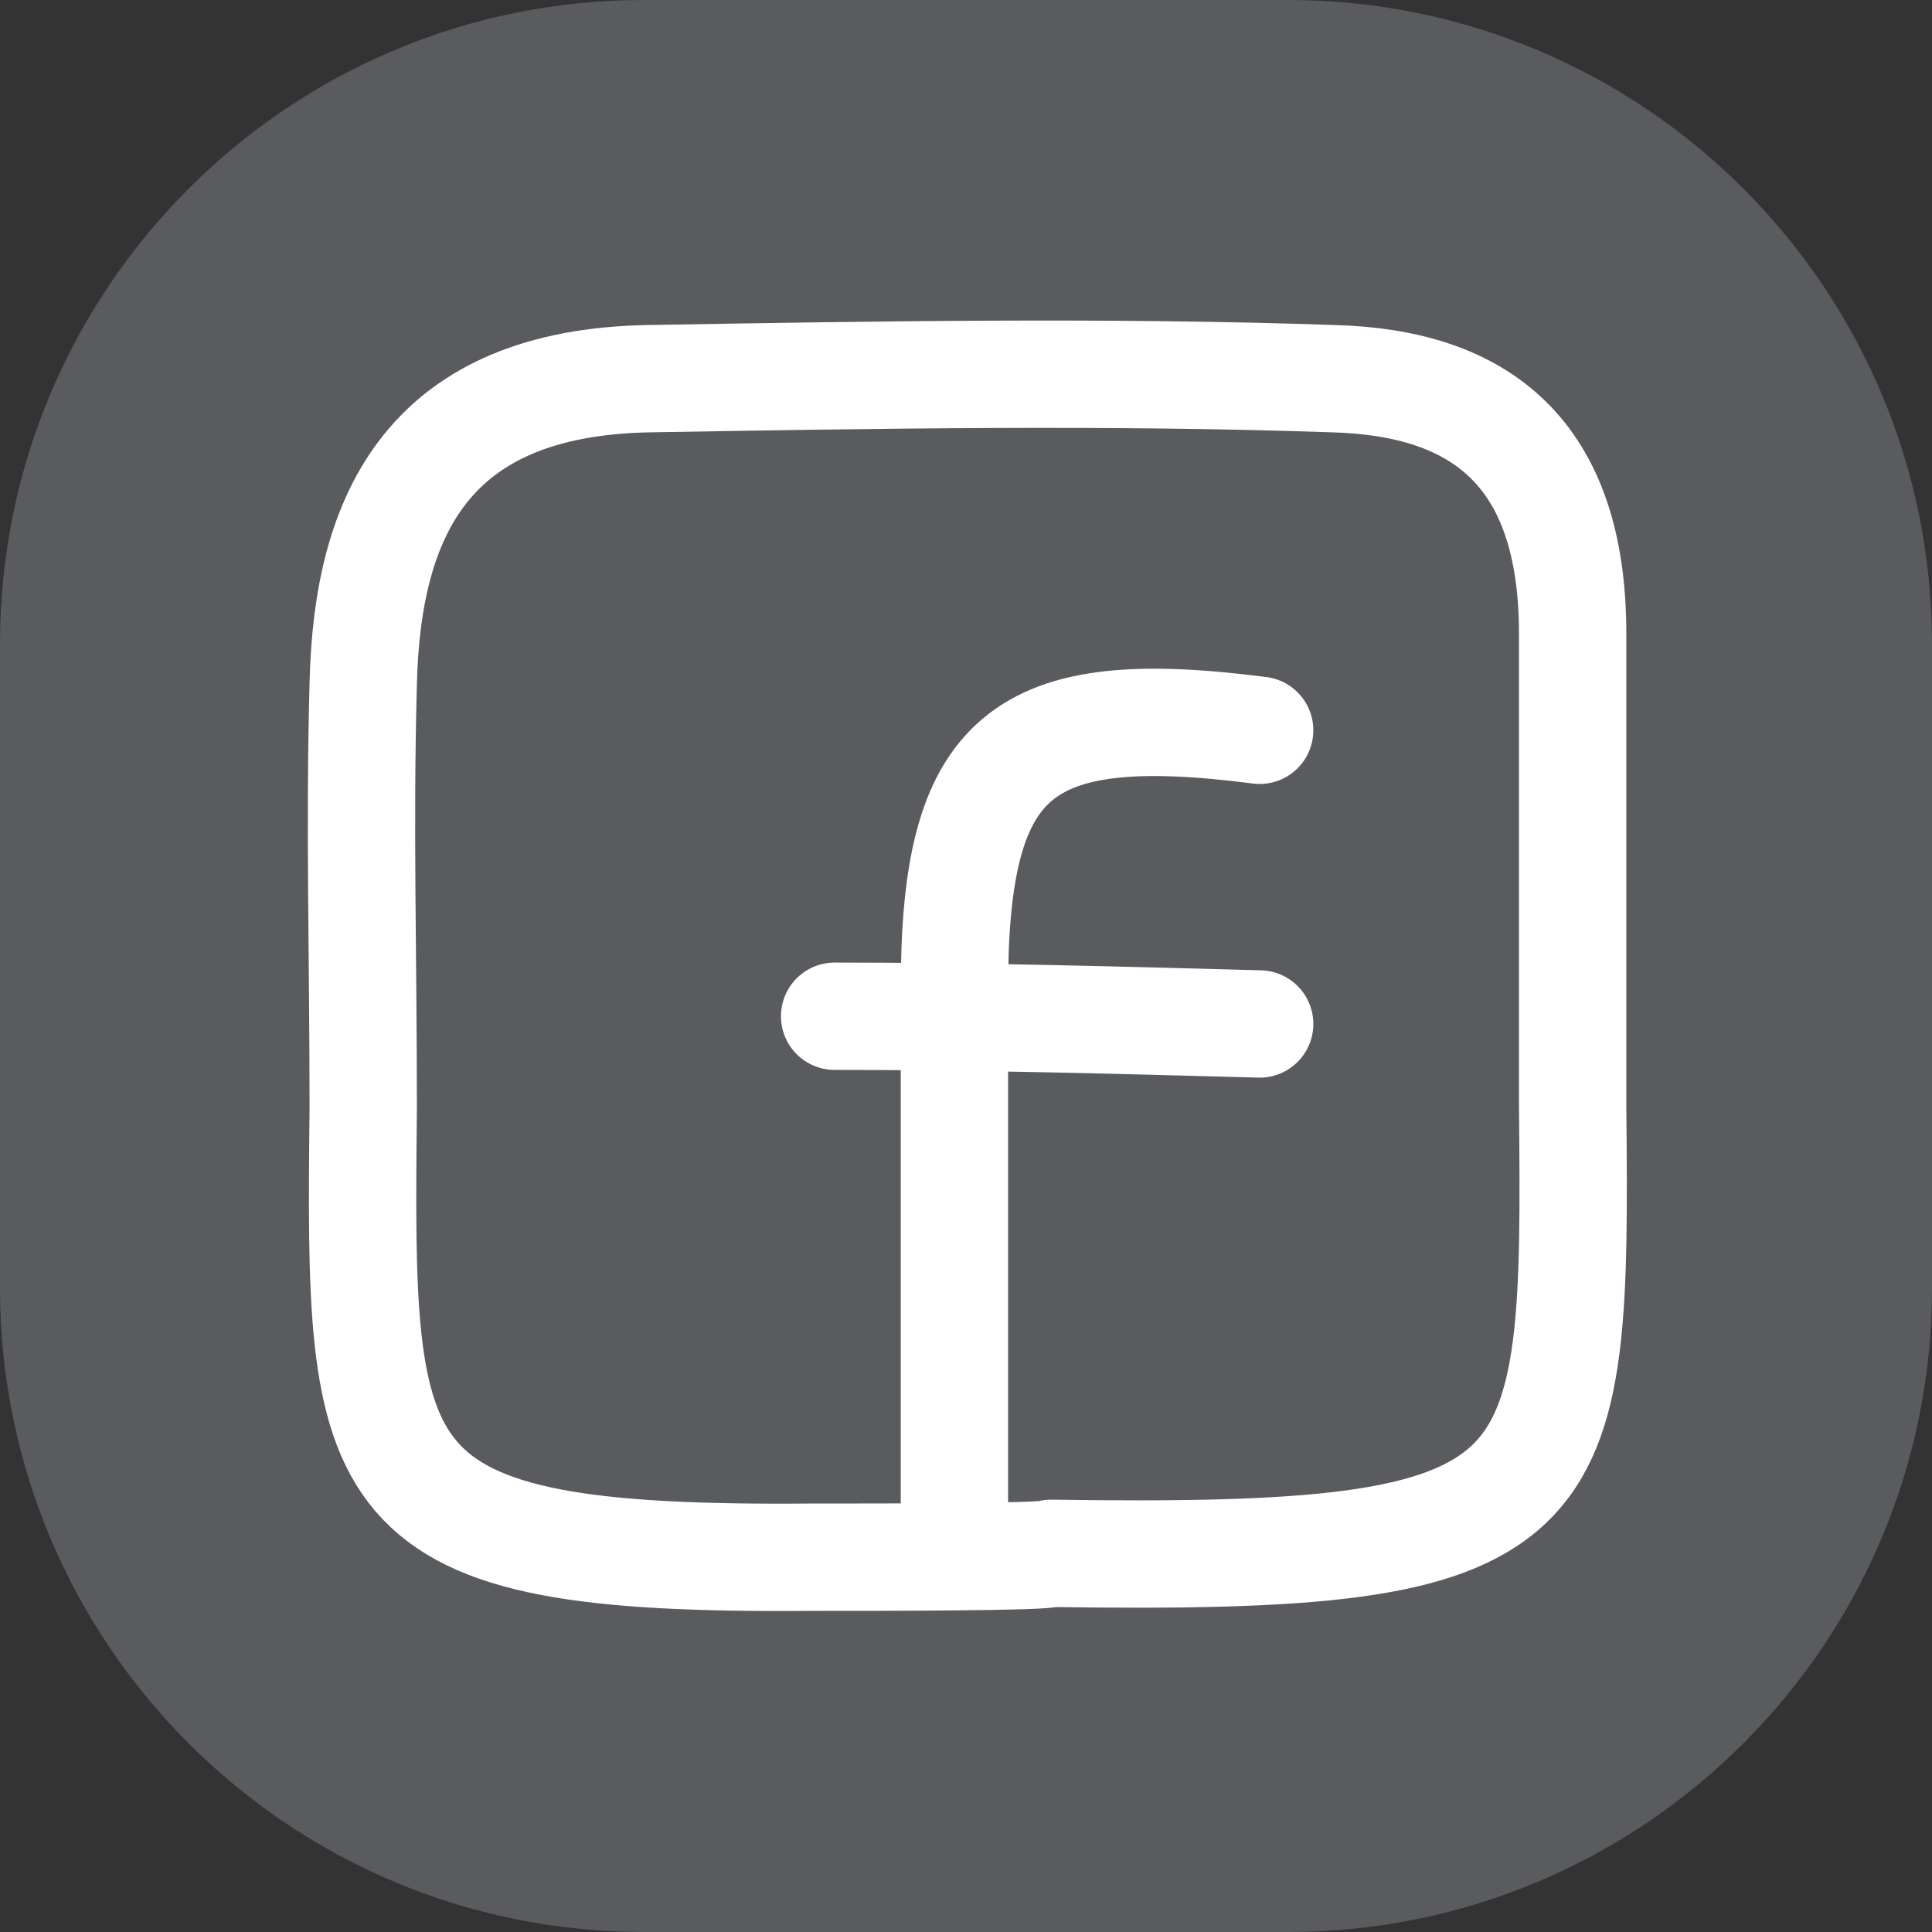 <svg width="36" height="36" viewBox="0 0 36 36" fill="none" xmlns="http://www.w3.org/2000/svg">
<rect x="0" y="0" width="36" height="36" fill="#333333" stroke="none"/>
<path d="M24 0H12C5.373 0 0 5.373 0 12V24C0 30.627 5.373 36 12 36H24C30.627 36 36 30.627 36 24V12C36 5.373 30.627 0 24 0Z" fill="#D0D6E3" fill-opacity="0.25"/>
<path d="M15.12 29.016C6.696 29.088 6.696 27.72 6.768 20.664C6.768 17.712 6.696 15.408 6.768 12.744C6.84 9.576 7.992 7.128 12.096 7.056C16.344 6.984 20.664 6.912 24.84 7.056C27.576 7.128 29.304 8.424 29.304 11.808C29.304 14.76 29.304 17.712 29.304 20.592C29.376 28.152 29.304 29.088 19.584 28.944C19.512 29.016 16.488 29.016 15.12 29.016Z" stroke="white" stroke-width="2" stroke-miterlimit="10" stroke-linecap="round" stroke-linejoin="round"/>
<path d="M23.472 13.608C19.008 13.032 17.784 14.04 17.784 18.432C17.784 21.528 17.784 25.488 17.784 28.584" stroke="white" stroke-width="2" stroke-miterlimit="10" stroke-linecap="round" stroke-linejoin="round"/>
<path d="M23.472 19.08C20.808 19.008 18.216 18.936 15.552 18.936" stroke="white" stroke-width="2" stroke-miterlimit="10" stroke-linecap="round" stroke-linejoin="round"/>
</svg>
